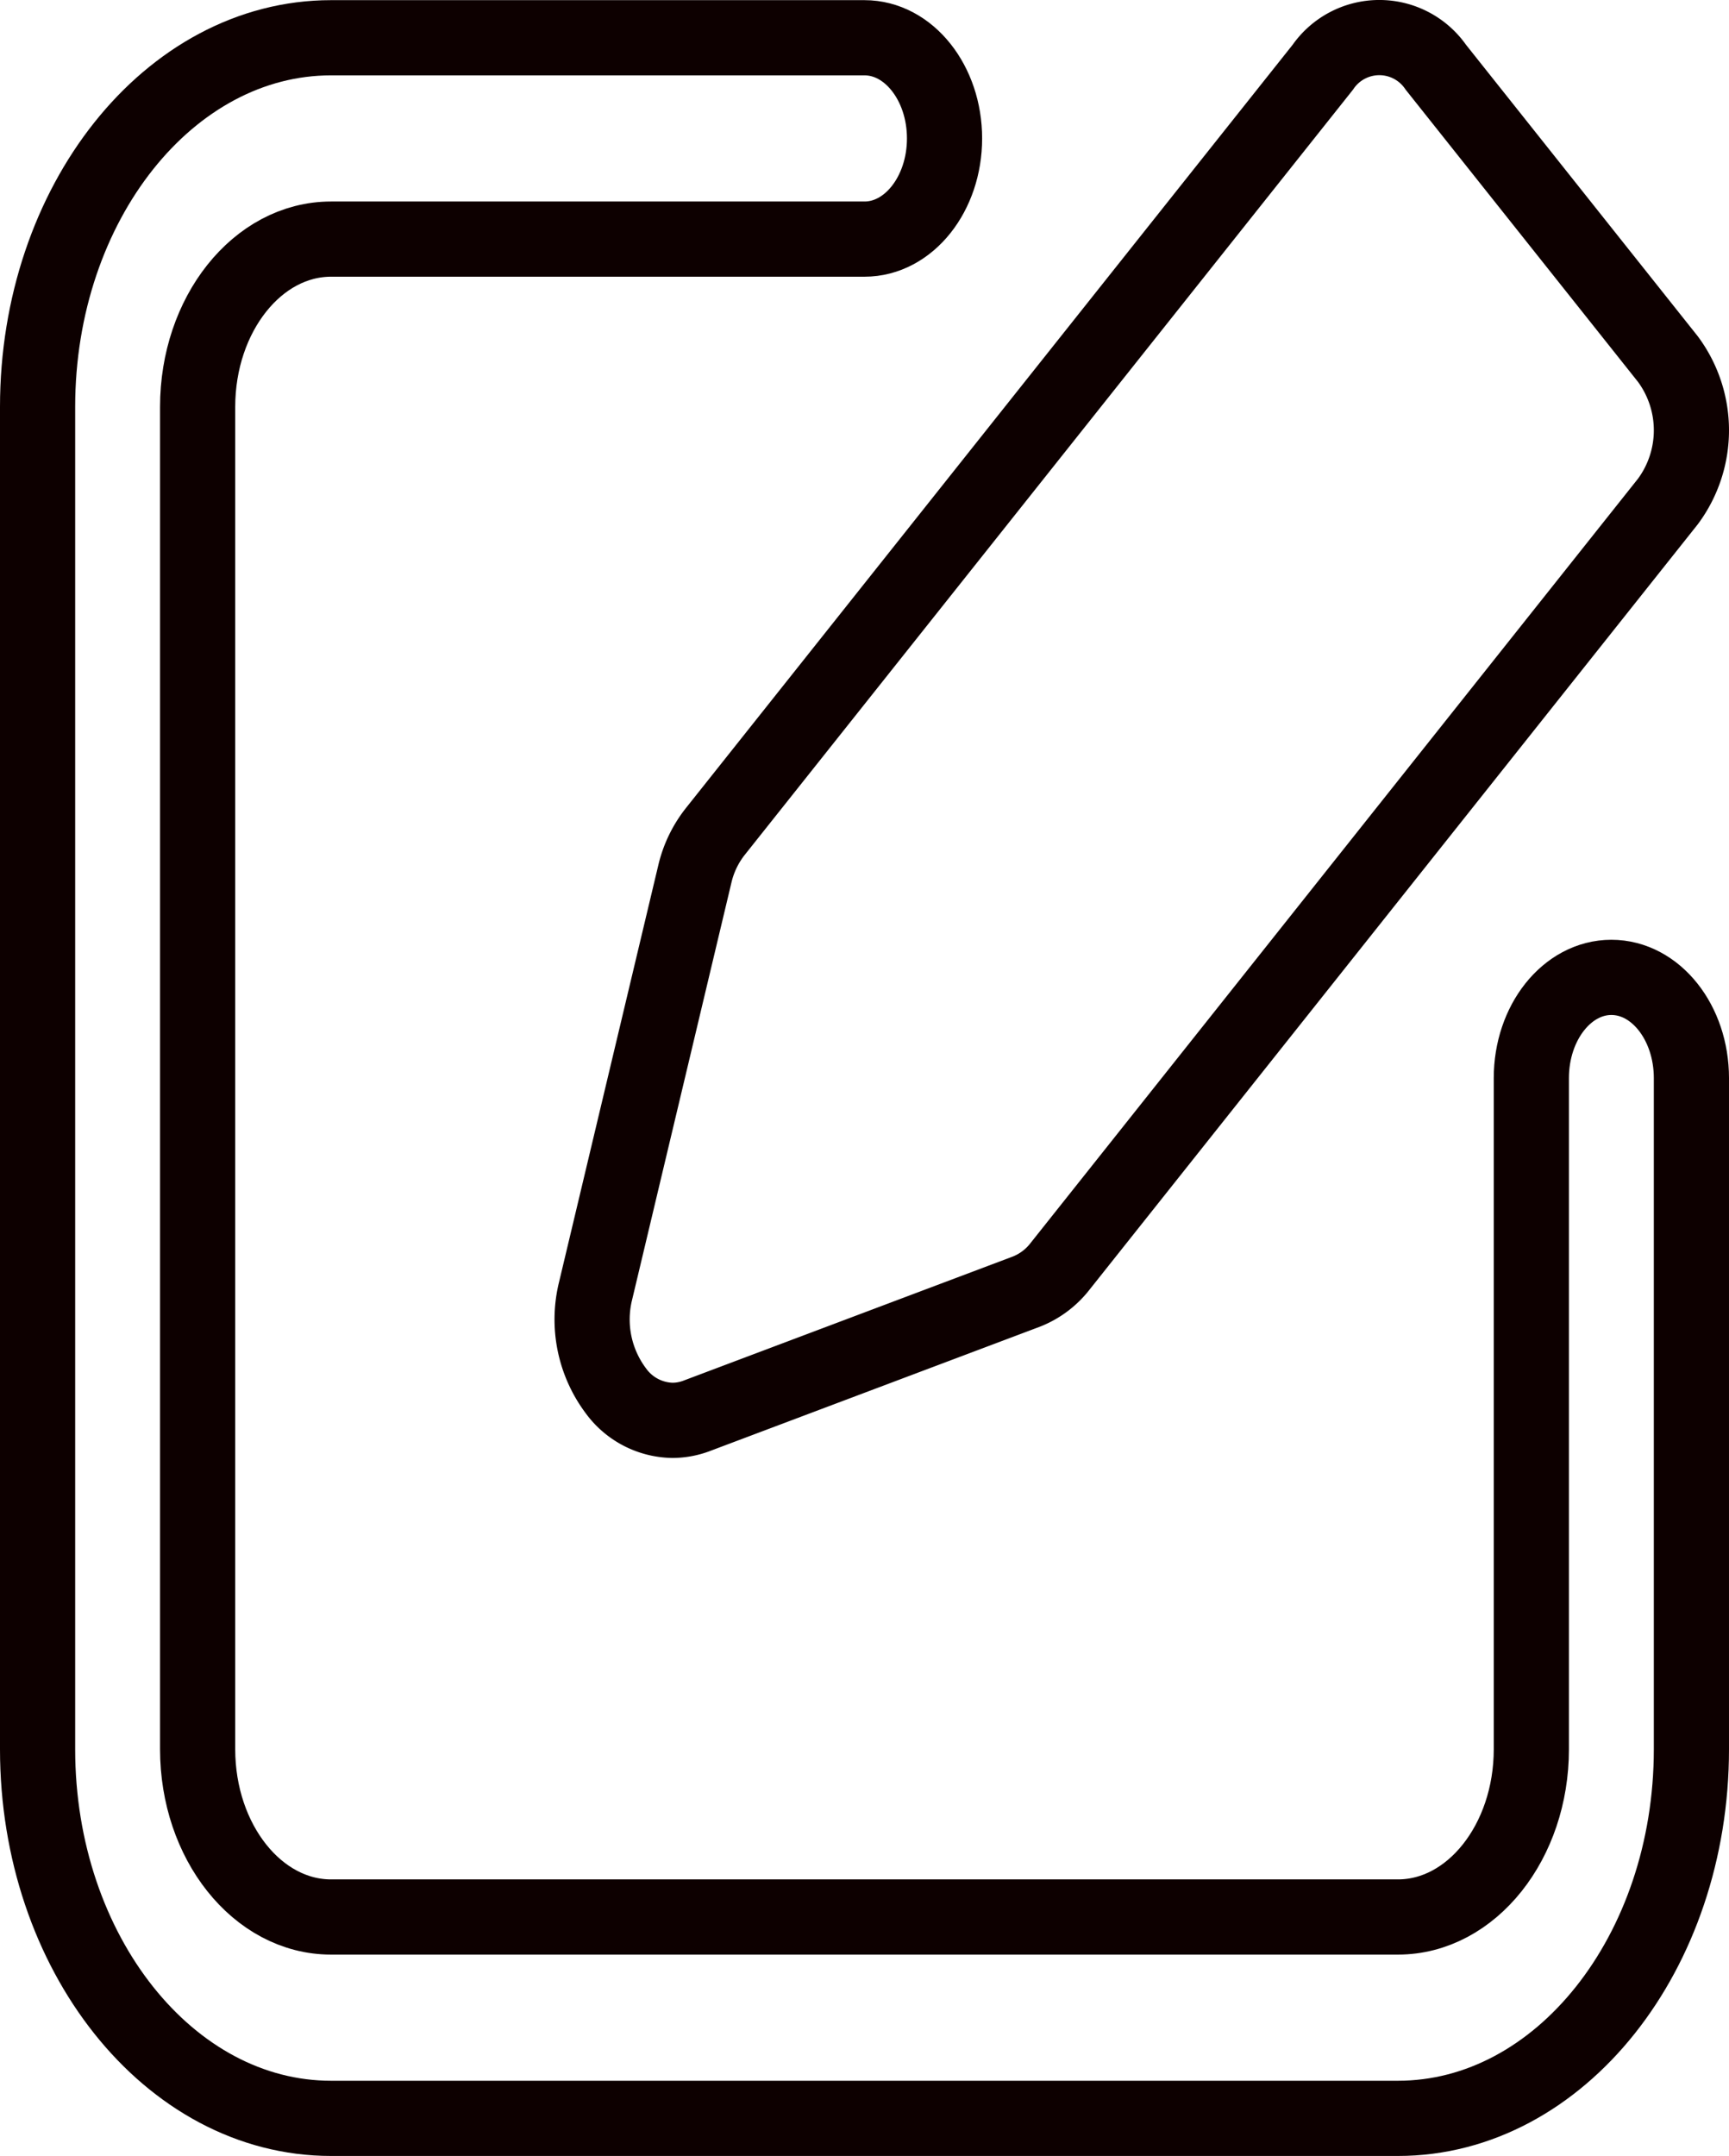 <svg xmlns="http://www.w3.org/2000/svg" width="69" height="86" viewBox="0 0 69 86">
  <g id="edit" transform="translate(1 1.002)">
    <path id="Path_122" data-name="Path 122" d="M44.564,1.682a2.742,2.742,0,0,0-4.514,0L15.8,32.176a4.321,4.321,0,0,0-.809,1.687l-3.96,16.625a4.745,4.745,0,0,0,.809,3.989A2.856,2.856,0,0,0,14.1,55.655a2.751,2.751,0,0,0,.915-.161l13.221-4.98A3.169,3.169,0,0,0,29.575,49.5L53.825,19a4.767,4.767,0,0,0,0-5.676Z" transform="translate(11.738 0)" fill="none" stroke="#0d0000" stroke-width="3"/>
    <path id="Path_123" data-name="Path 123" d="M63.306,37.981c-1.764,0-3.194,1.8-3.194,4.016V68.769c0,3.692-2.388,6.693-5.323,6.693H12.21c-2.935,0-5.323-3-5.323-6.693V15.225c0-3.692,2.388-6.693,5.323-6.693H33.5c1.764,0,3.194-1.8,3.194-4.016S35.264.5,33.5.5H12.21C5.753.5.5,7.107.5,15.225V68.769c0,8.118,5.253,14.725,11.71,14.725H54.79c6.457,0,11.71-6.607,11.71-14.725V42C66.5,39.78,65.071,37.981,63.306,37.981Z" transform="translate(0 0.004)" fill="none" stroke="#0d0000" stroke-width="3"/>
  </g>
</svg>
